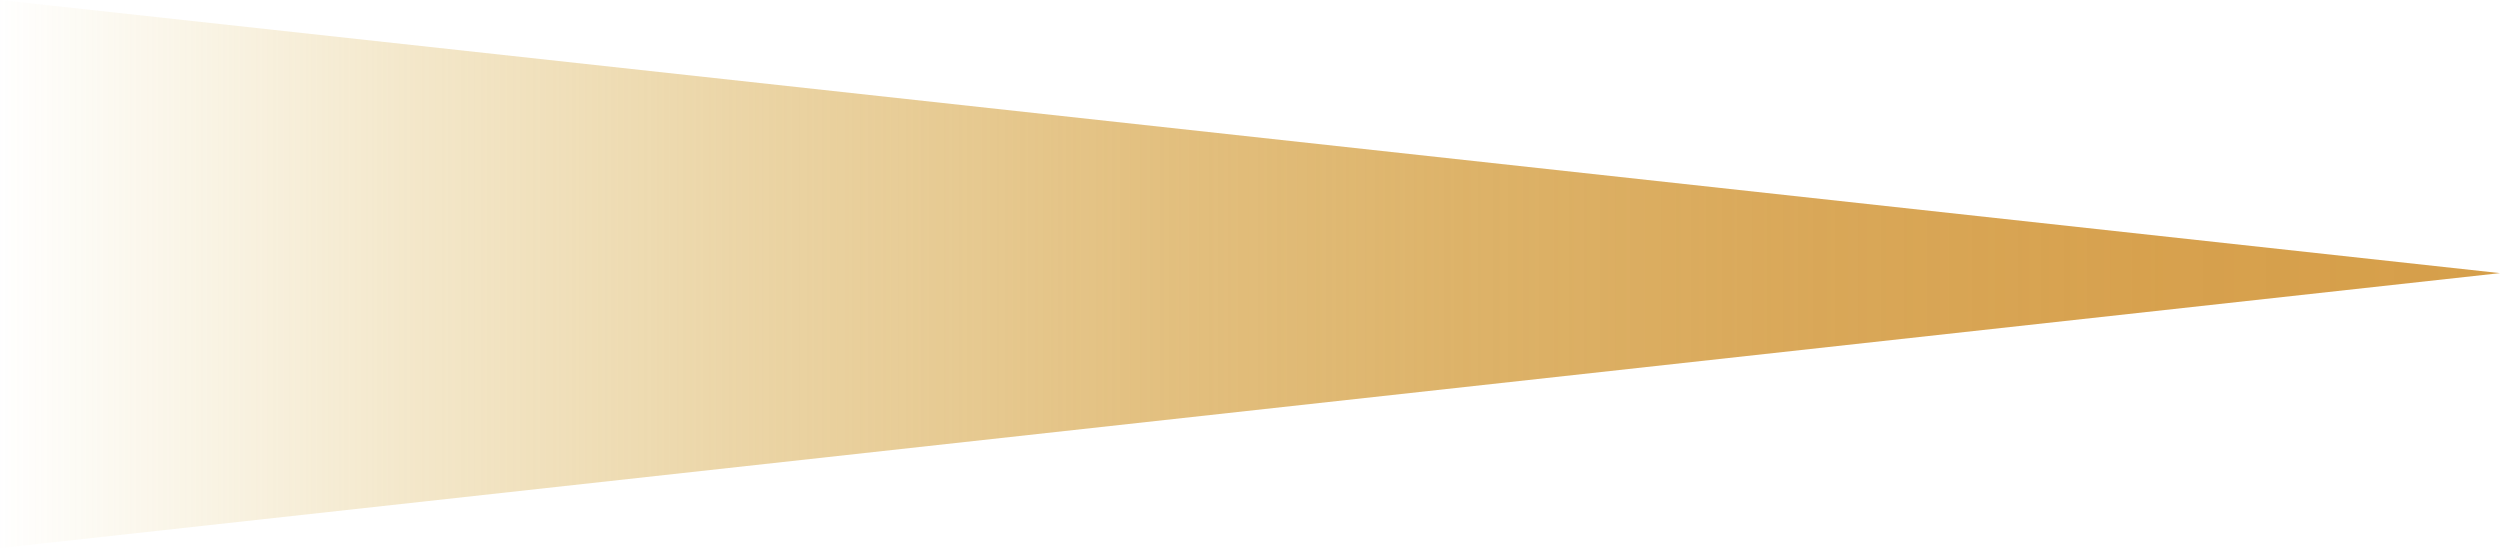 <?xml version="1.0" encoding="UTF-8"?>
<svg id="_レイヤー_2" data-name="レイヤー_2" xmlns="http://www.w3.org/2000/svg" xmlns:xlink="http://www.w3.org/1999/xlink" viewBox="0 0 40 8.77">
  <defs>
    <style>
      .cls-1 {
        fill: url(#_名称未設定グラデーション_62);
      }
    </style>
    <linearGradient id="_名称未設定グラデーション_62" data-name="名称未設定グラデーション 62" x1="-22919.32" y1="2632.53" x2="-22879.32" y2="2632.53" gradientTransform="translate(-22879.32 2636.92) rotate(-180)" gradientUnits="userSpaceOnUse">
      <stop offset="0" stop-color="#d69f4a"/>
      <stop offset=".13" stop-color="#d69f4a" stop-opacity=".98"/>
      <stop offset=".27" stop-color="#d6a04a" stop-opacity=".92"/>
      <stop offset=".41" stop-color="#d6a34a" stop-opacity=".83"/>
      <stop offset=".55" stop-color="#d7a64b" stop-opacity=".69"/>
      <stop offset=".69" stop-color="#d7aa4c" stop-opacity=".51"/>
      <stop offset=".83" stop-color="#d8af4d" stop-opacity=".3"/>
      <stop offset=".97" stop-color="#d9b54e" stop-opacity=".05"/>
      <stop offset="1" stop-color="#dab74f" stop-opacity="0"/>
    </linearGradient>
  </defs>
  <g id="_レイヤー_2-2" data-name="レイヤー_2">
    <g id="i_x5F_wind">
      <polygon class="cls-1" points="0 0 0 8.77 40 4.37 0 0"/>
    </g>
  </g>
</svg>